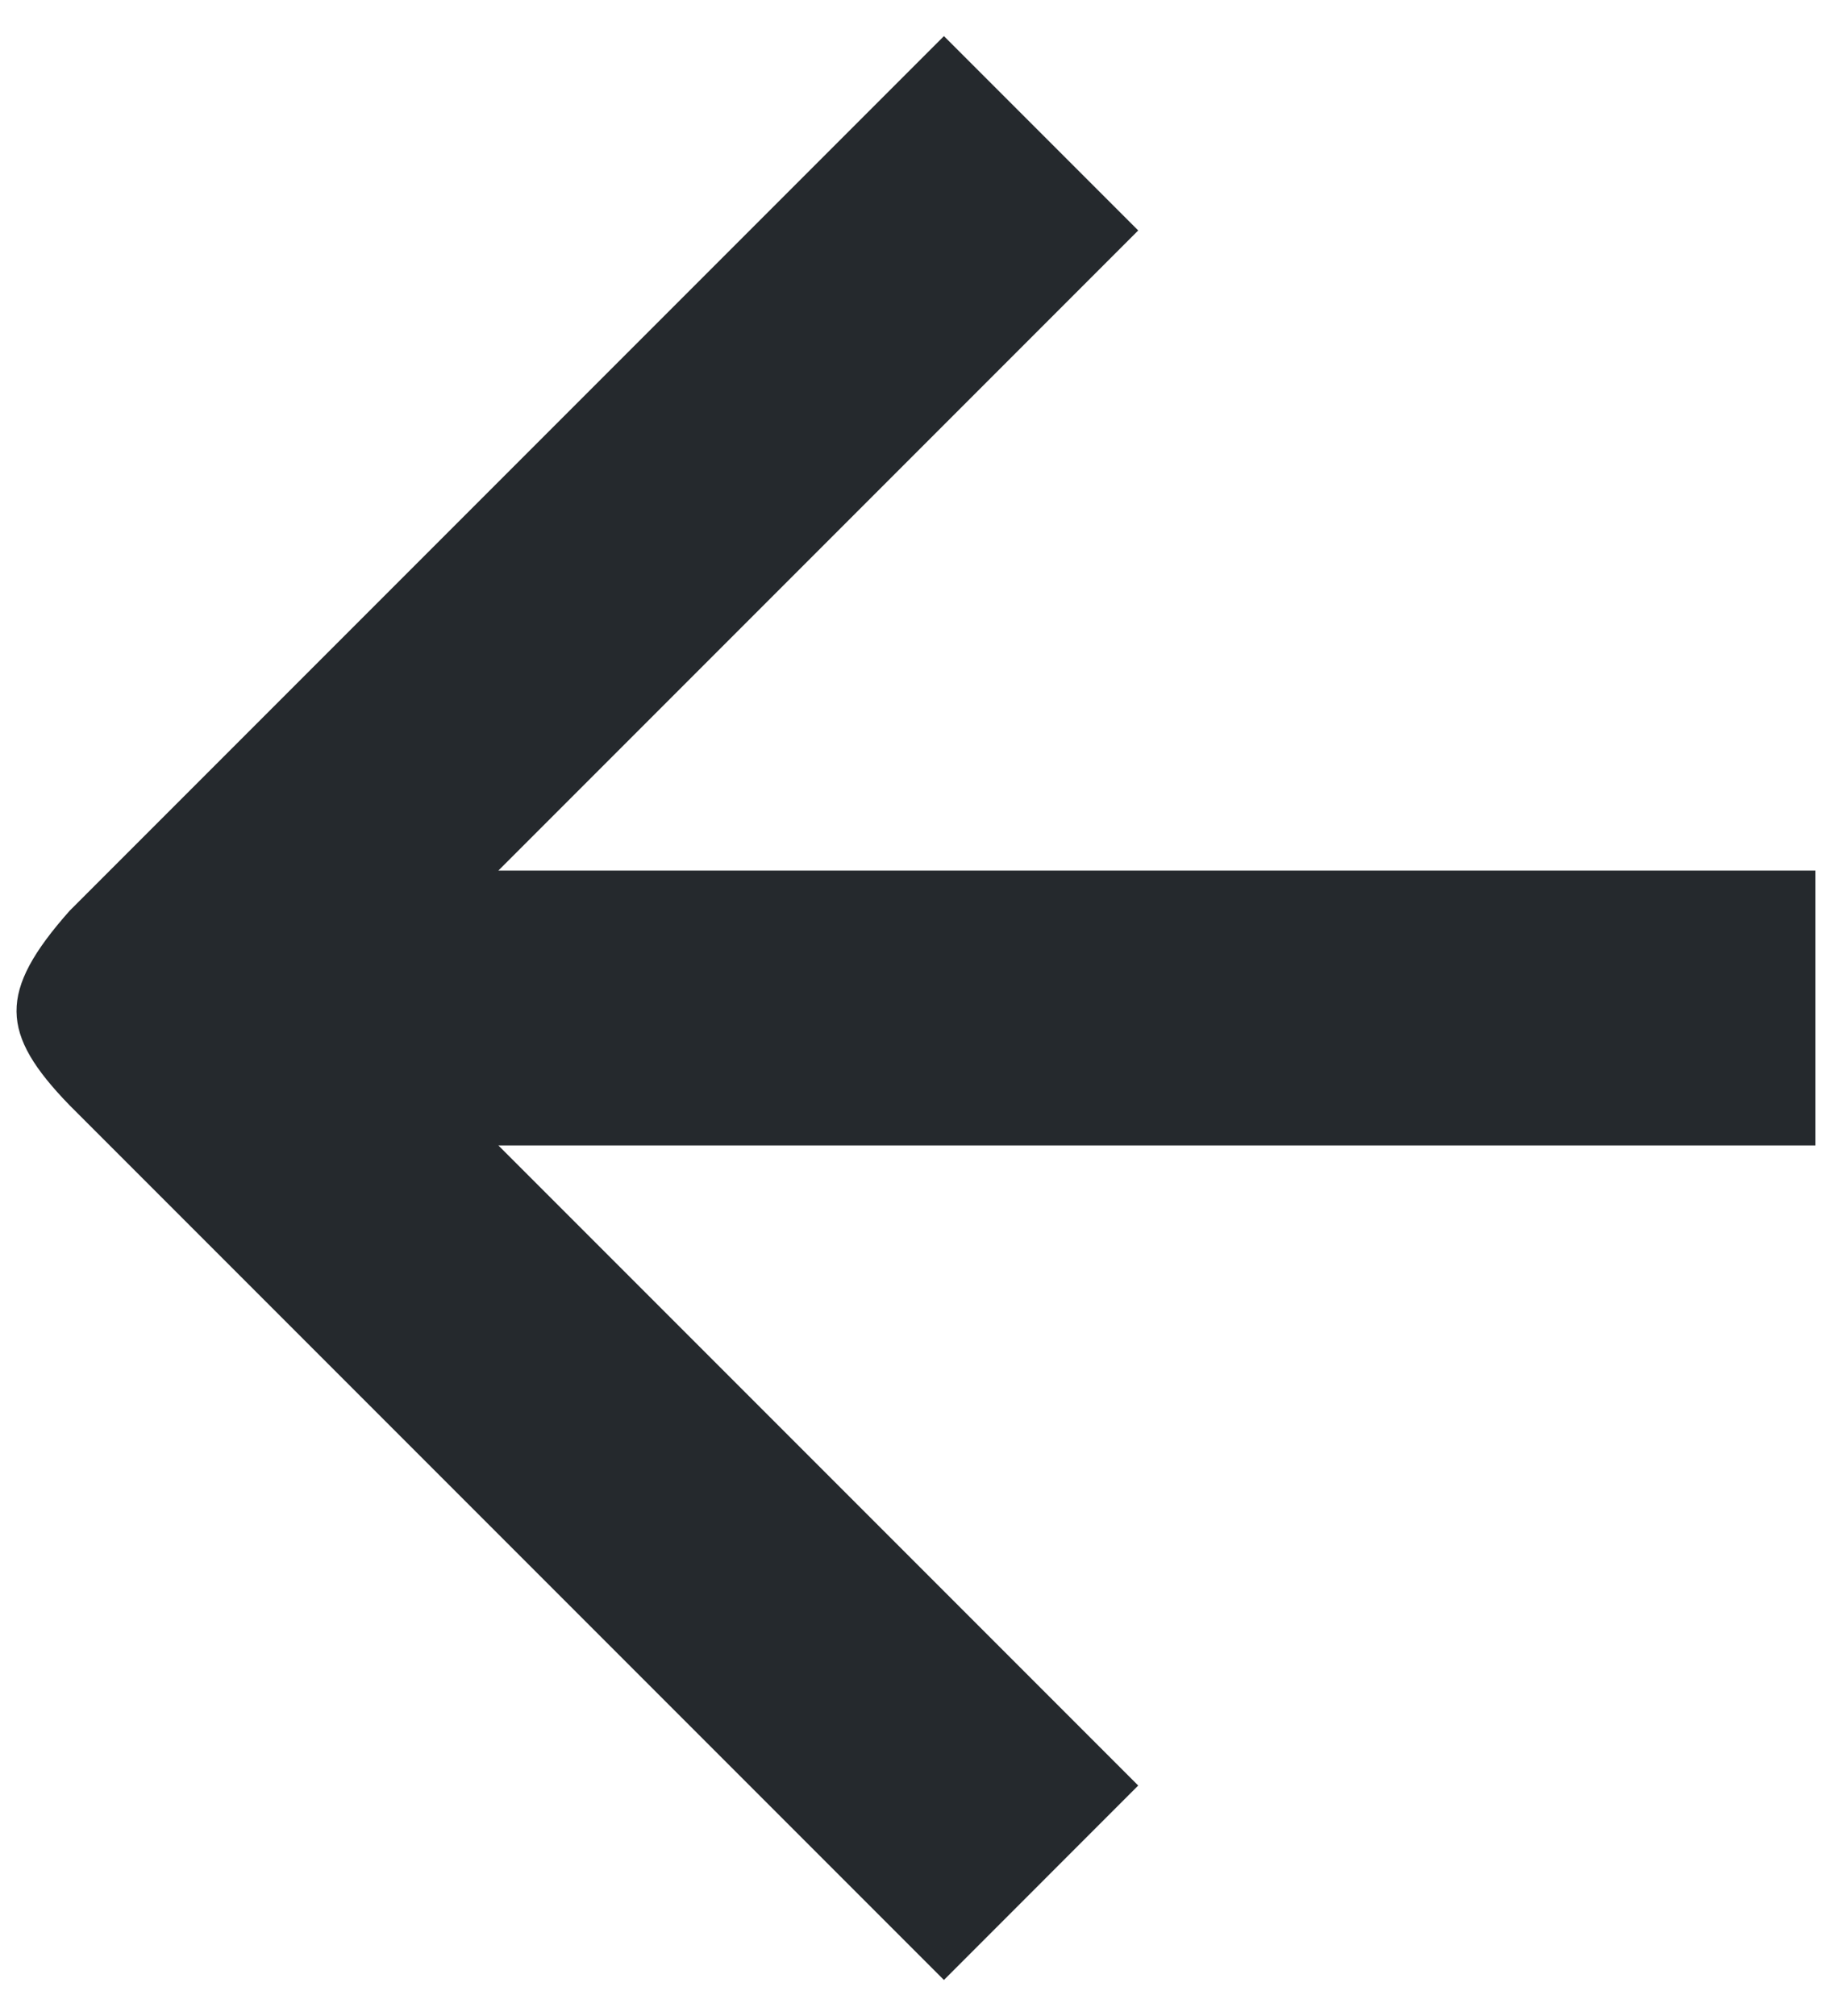 <?xml version="1.0" encoding="UTF-8"?> <svg xmlns="http://www.w3.org/2000/svg" width="20" height="22" viewBox="0 0 20 22" fill="none"> <path d="M0.759 9.94L10.305 0.394L12.426 2.515L5.441 9.5L19.819 9.5V12.5L5.441 12.5L12.426 19.485L10.305 21.607L0.759 12.061C-0.001 11.278 -0.024 10.824 0.759 9.94Z" fill="#25292D"></path> </svg> 